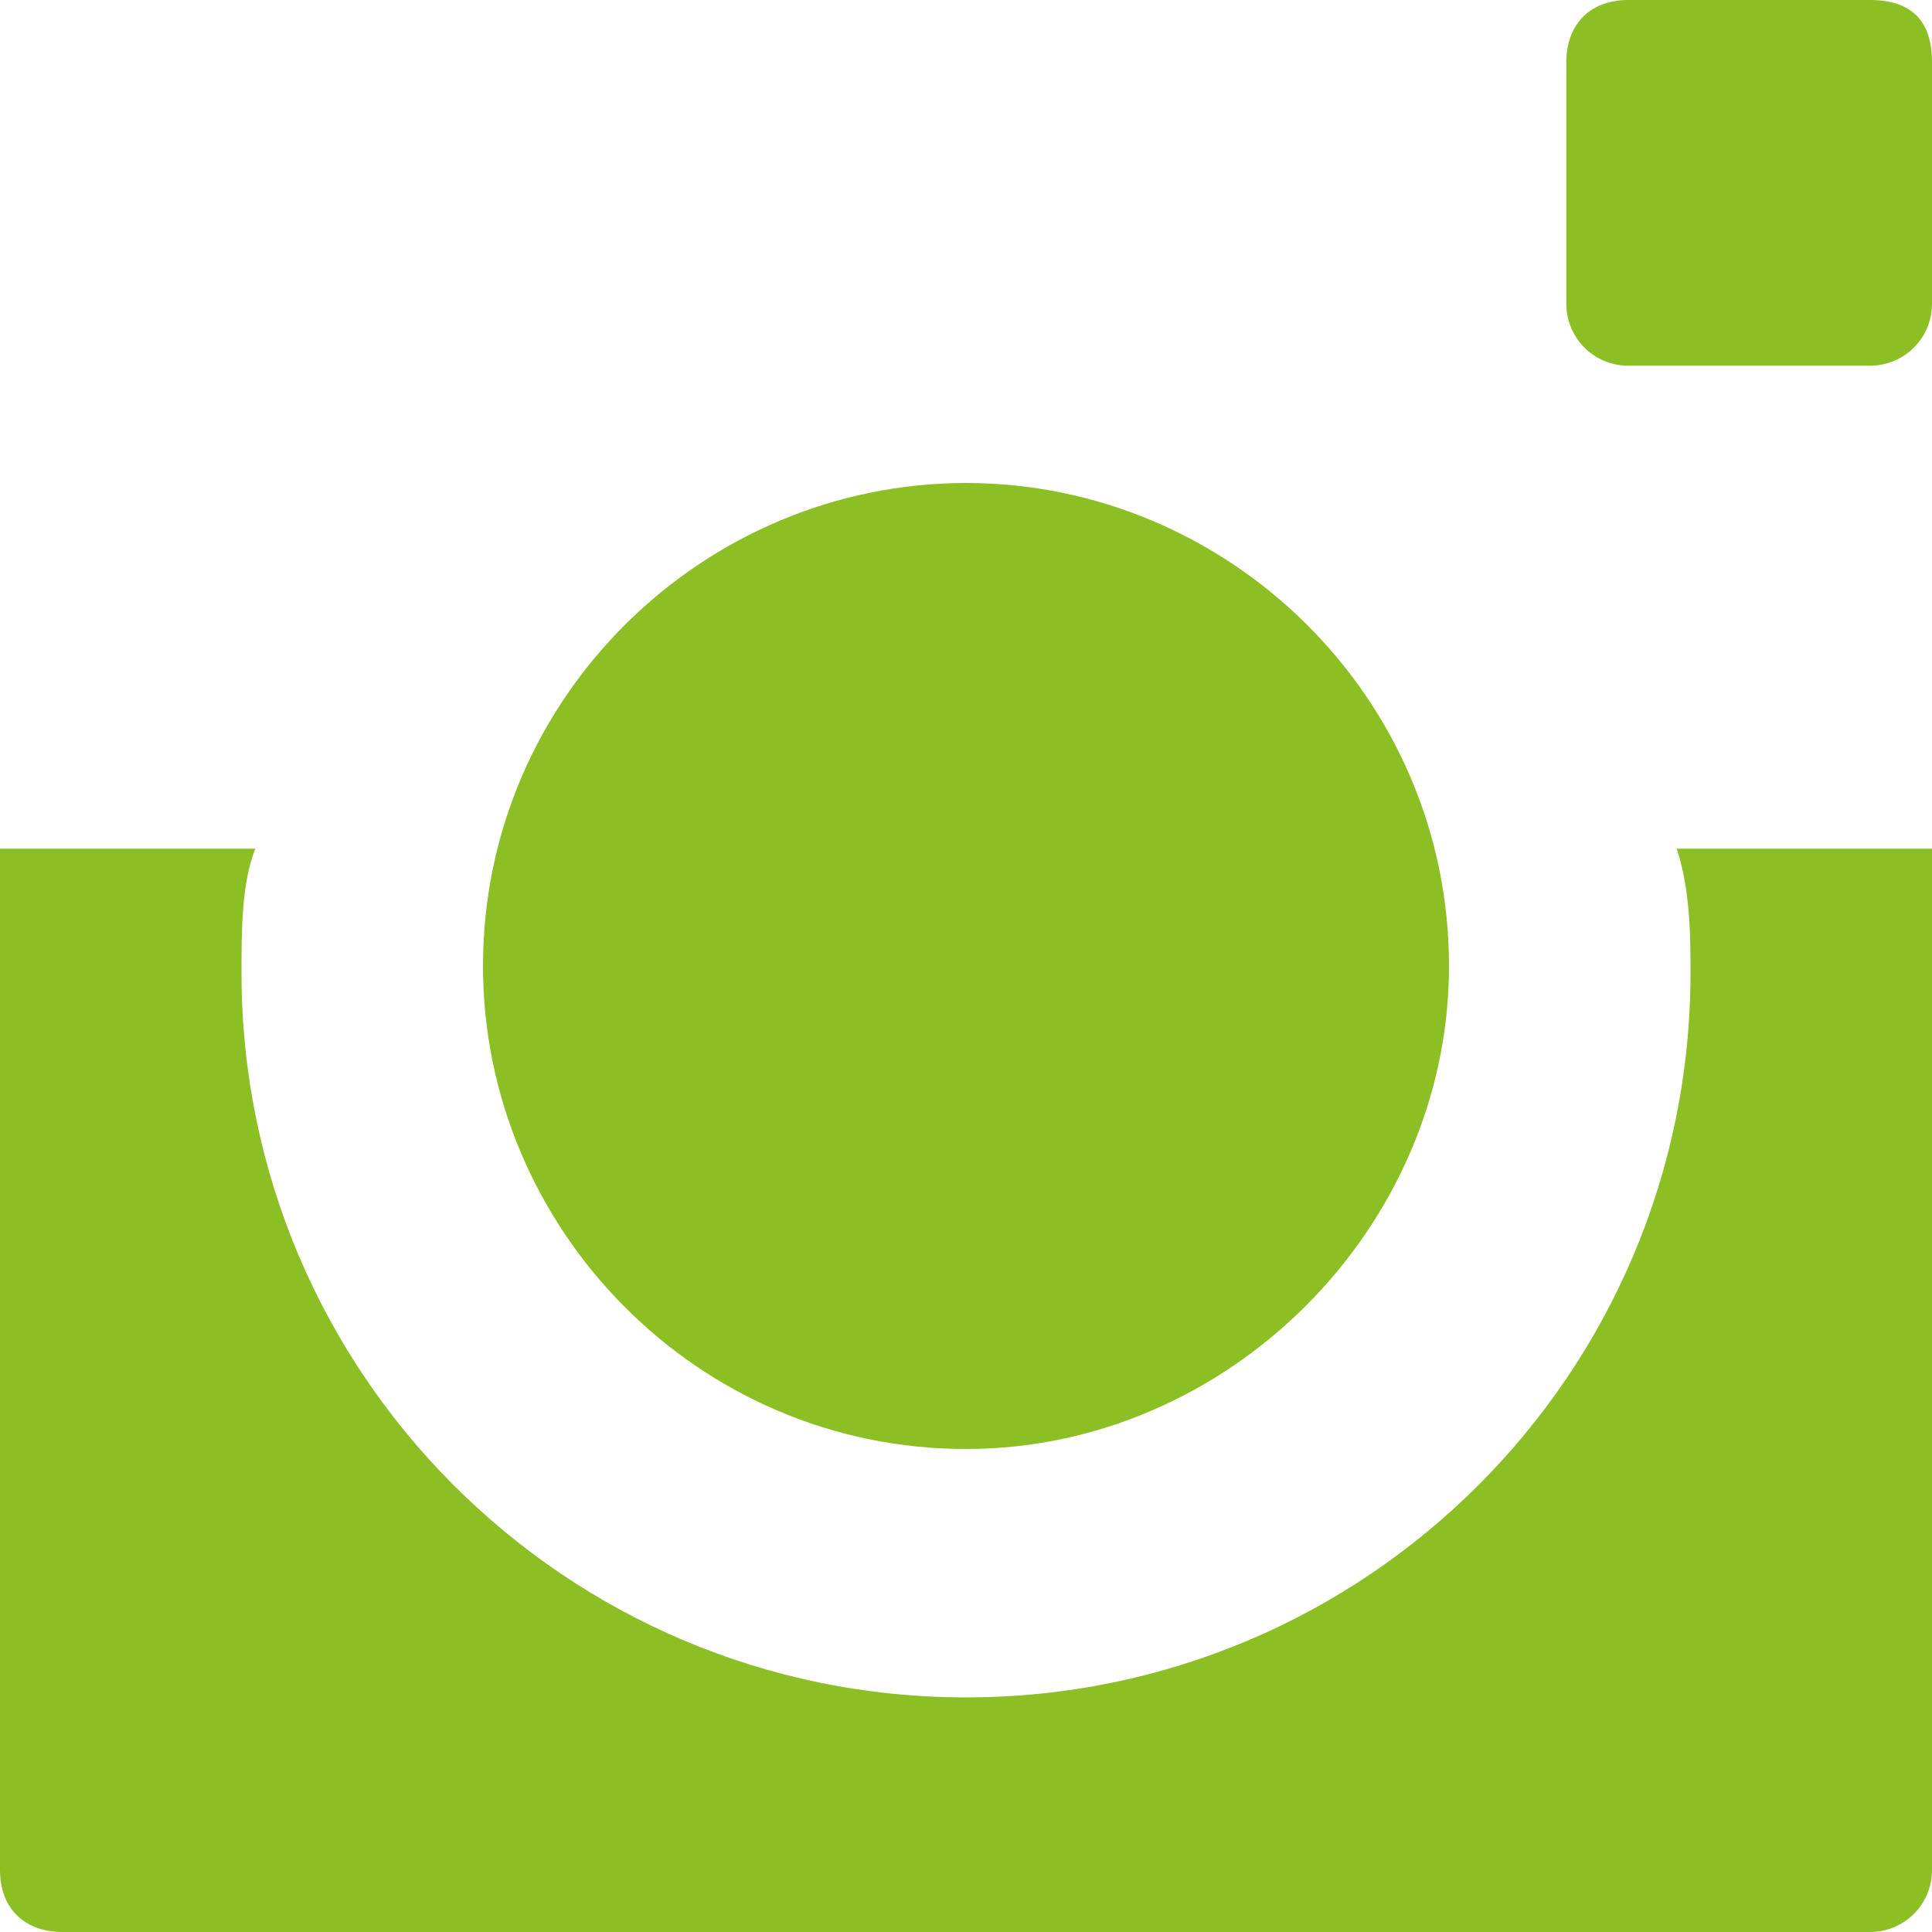 <?xml version="1.0" encoding="UTF-8" standalone="no"?>
<svg
   xmlns:dc="http://purl.org/dc/elements/1.1/"
   xmlns:cc="http://creativecommons.org/ns#"
   xmlns:rdf="http://www.w3.org/1999/02/22-rdf-syntax-ns#"
   xmlns:svg="http://www.w3.org/2000/svg"
   xmlns="http://www.w3.org/2000/svg"
   xml:space="preserve"
   style="enable-background:new -305 227 28 28;"
   viewBox="-305 227 28 28"
   y="0px"
   x="0px"
   id="Layer_1"
   version="1.1"><defs
   id="defs11" />
<style
   id="style2"
   type="text/css">
	.st0{fill:#FD8801;}
</style>
<g
   style="fill:#8bbf23;fill-opacity:1"
   id="XMLID_118_">
	<path
   style="fill:#8bbf23;fill-opacity:1"
   d="M-277,231.4c0,0.5-0.4,0.9-0.9,0.9h-3.5c-0.5,0-0.9-0.4-0.9-0.9v-3.5c0-0.5,0.3-0.9,0.9-0.9   h3.5c0.6,0,0.9,0.3,0.9,0.9V231.4z"
   class="st0"
   id="XMLID_123_" />
	<path
   style="fill:#8bbf23;fill-opacity:1"
   d="M-291,234c3.8,0,7,3.1,7,7c0,3.8-3.2,7-7,7c-3.9,0-7-3.2-7-7C-298,237.1-294.8,234-291,234"
   class="st0"
   id="XMLID_122_" />
	<path
   style="fill:#8bbf23;fill-opacity:1"
   d="M-277,254.1c0,0.5-0.4,0.9-0.9,0.9h-26.2c-0.5,0-0.9-0.3-0.9-0.9v-14.8h3.7   c-0.2,0.5-0.2,1.2-0.2,1.8c0,5.8,4.7,10.5,10.5,10.5s10.5-4.7,10.5-10.5c0-0.5,0-1.2-0.2-1.8h3.7V254.1z"
   class="st0"
   id="XMLID_121_" />
</g>
</svg>